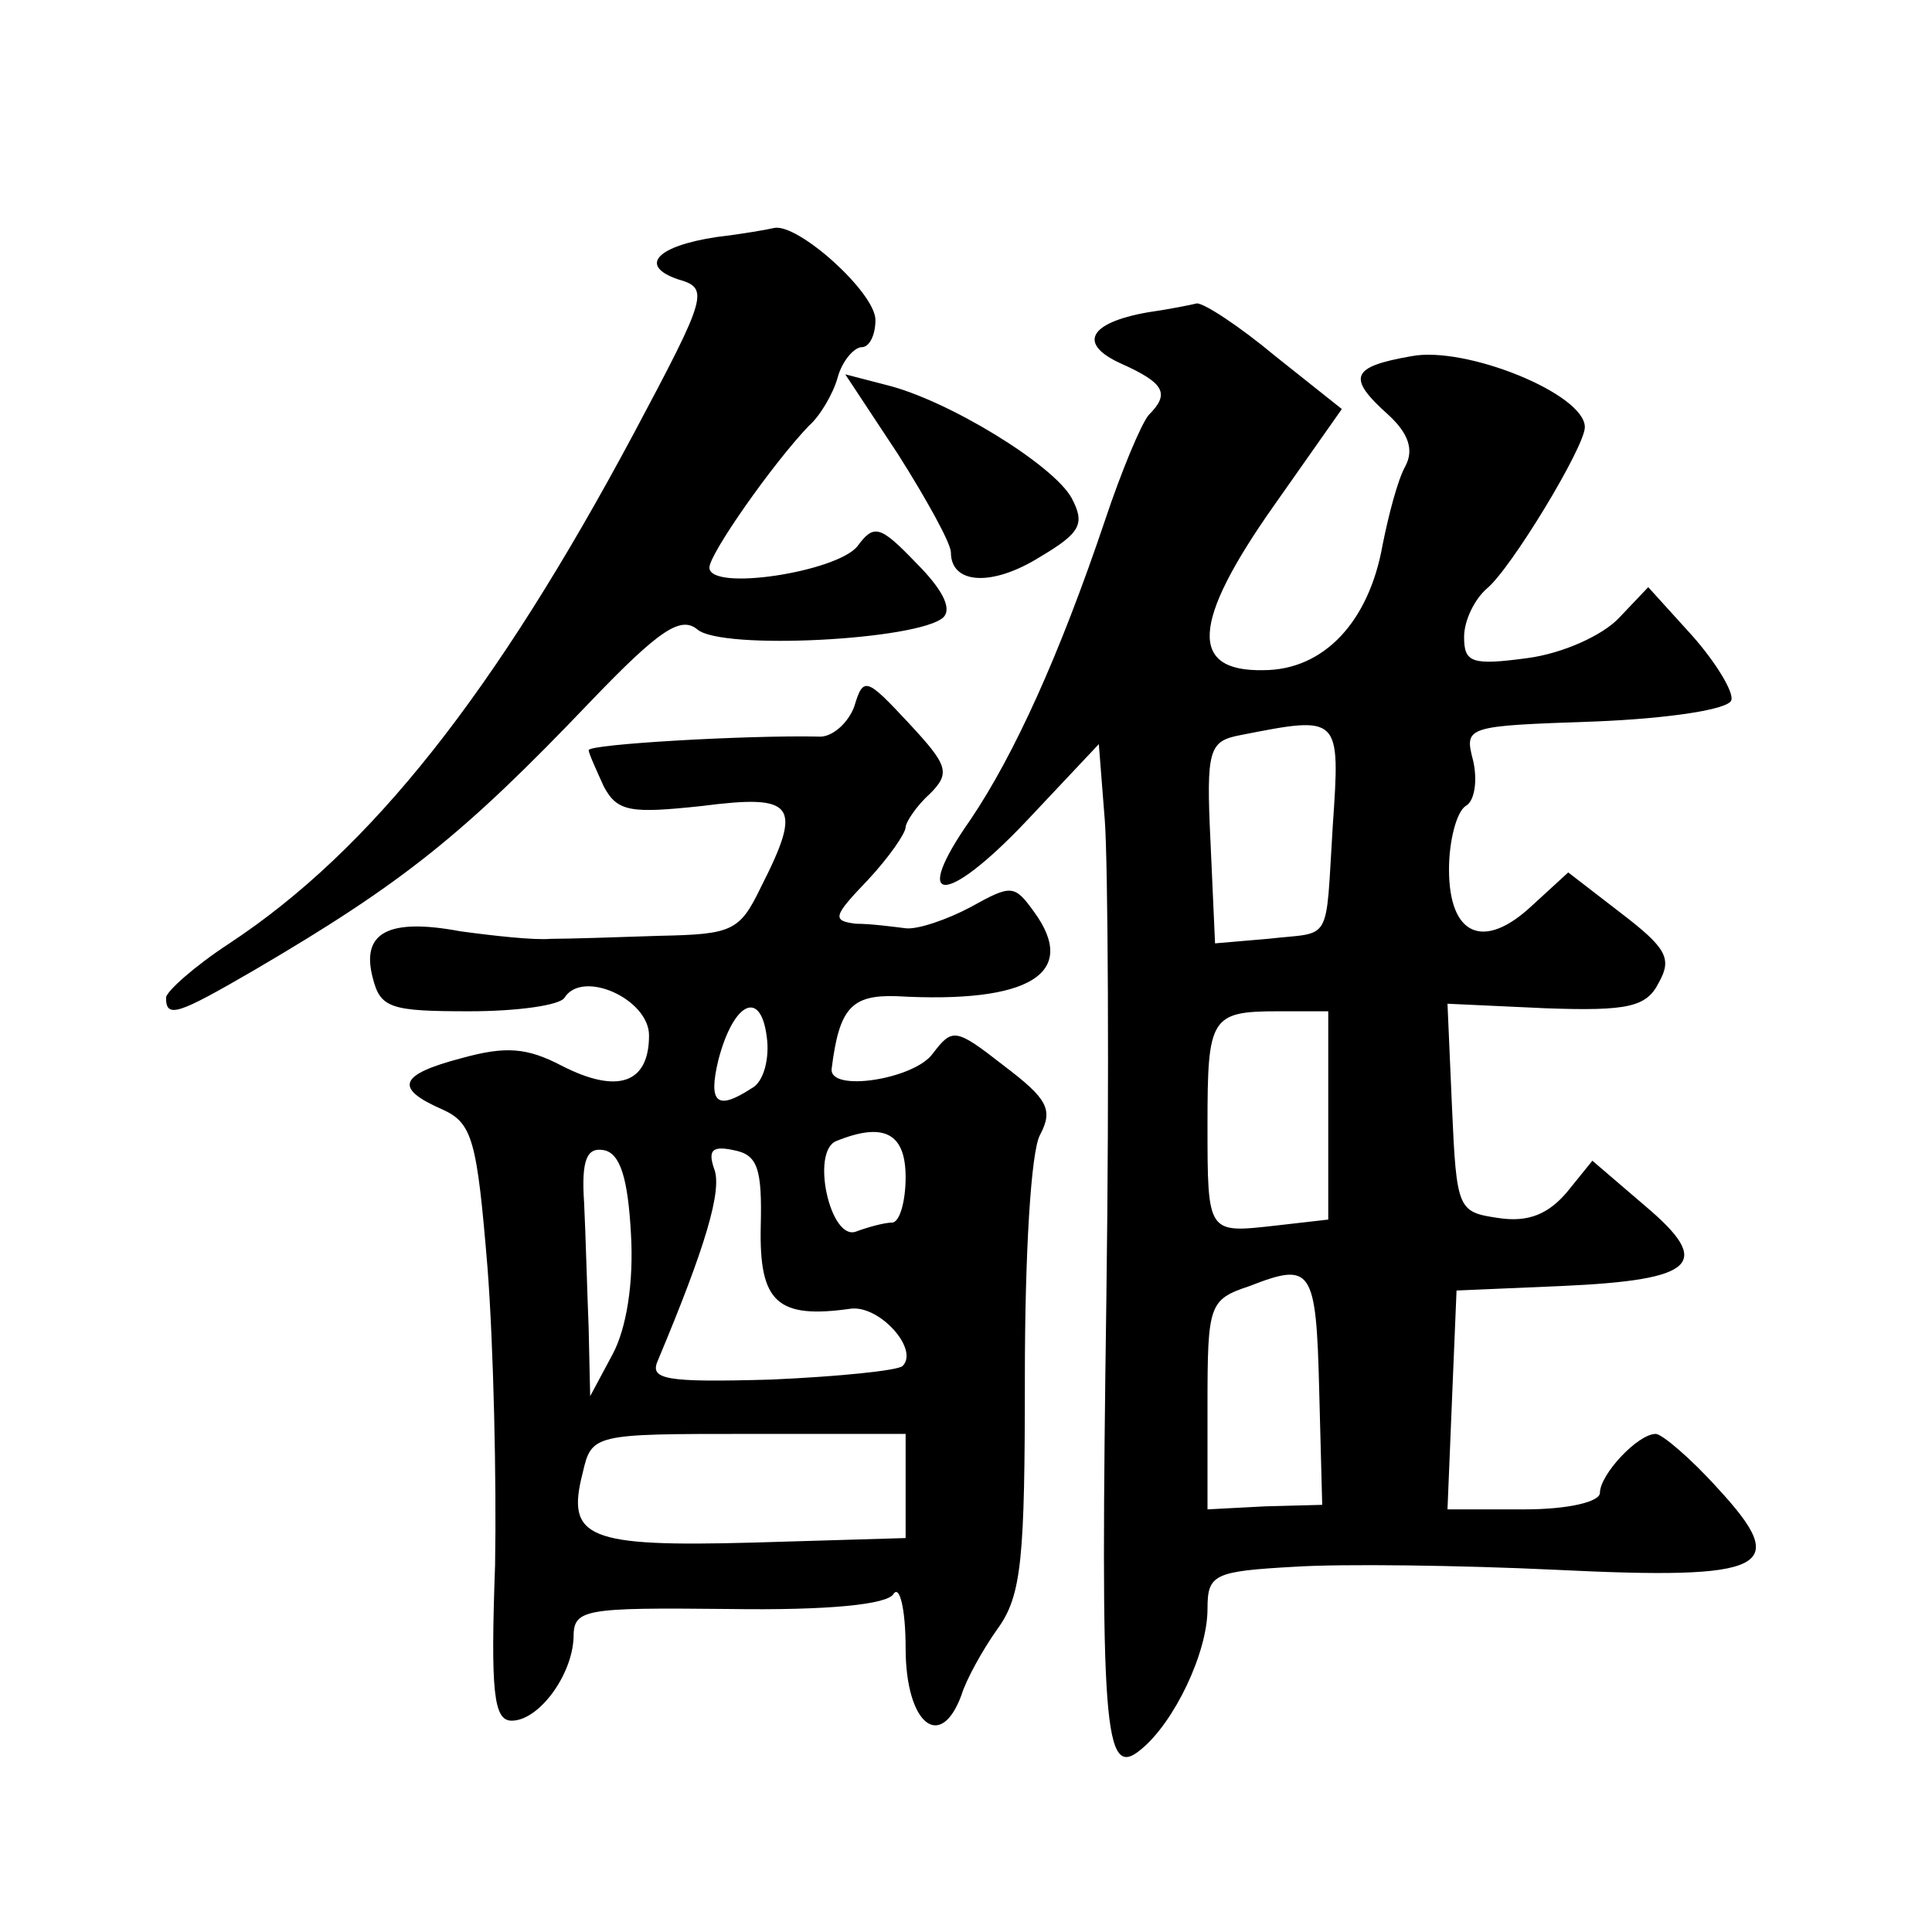 <?xml version="1.0" standalone="no"?>
<!DOCTYPE svg PUBLIC "-//W3C//DTD SVG 20010904//EN"
 "http://www.w3.org/TR/2001/REC-SVG-20010904/DTD/svg10.dtd">
<svg version="1.0" xmlns="http://www.w3.org/2000/svg"
 width="128pt" height="128pt" viewBox="0 0 128 128"
 preserveAspectRatio="xMidYMid meet">
<g transform="translate(0,128) scale(0.1,-0.1)"
fill="#0" stroke="none">
<path d="M475 1123 c-40 -6 -52 -19 -26 -28 21 -6 20 -10 -29 -102 -92 -172 -174
-276 -268 -338 -23 -15 -42 -32 -42 -36 0 -14 8 -11 58 18 99 58 139 90 223 178
46 48 60 57 71 48 16 -14 147 -7 163 8 6 6 -1 19 -18 36 -24 25 -28 26 -39 11 -14
-17 -98 -30 -98 -14 0 9 42 69 66 94 7 6 16 21 19 32 3 11 11 20 16 20 5 0 9 8
9 18 0 18 -51 64 -67 61 -4 -1 -21 -4 -38 -6z M760 1073 c-39 -7 -46 -21 -17 -34
29 -13 32 -20 18 -34 -5 -6 -18 -37 -29 -70 -30 -89 -60 -155 -89 -198 -40 -57
-17 -58 37 -1 l48 51 4 -51 c2 -28 3 -170 1 -316 -4 -286 -2 -320 23 -299 22 18
44 64 44 93 0 23 4 25 58 28 31 2 109 1 172 -2 142 -7 157 1 108 54 -18 20 -37
36 -41 36 -12 0 -37 -27 -37 -39 0 -6 -21 -11 -50 -11 l-51 0 3 73 3 72 70 3 c89
4 100 15 55 53 l-35 30 -17 -21 c-12 -14 -25 -20 -45 -17 -27 4 -28 5 -31 73 l-3
69 65 -3 c55 -2 67 1 75 17 9 16 5 23 -25 46 l-35 27 -24 -22 c-32 -30 -55 -20
-55 24 0 19 5 38 11 42 6 3 8 17 5 30 -6 23 -5 23 81 26 49 2 88 8 90 14 2 5 -10
25 -26 43 l-29 32 -19 -20 c-11 -12 -38 -24 -61 -27 -37 -5 -42 -3 -42 14 0 11
7 25 15 32 16 13 65 94 65 107 0 22 -79 54 -115 47 -40 -7 -43 -14 -15 -39 13 -12
17 -23 11 -34 -5 -9 -11 -32 -15 -52 -9 -51 -39 -83 -79 -83 -49 -1 -48 31 7 109
l45 64 -44 35 c-24 20 -47 35 -52 35 -4 -1 -19 -4 -33 -6z m123 -340 c-5 -80 0
-70 -43 -75 l-35 -3 -3 67 c-3 62 -1 67 20 71 66 13 66 13 61 -60z m-3 -192 l0
-69 -35 -4 c-45 -5 -45 -6 -45 67 0 71 2 75 47 75 l33 0 0 -69z m-6 -182 l2 -76
-38 -1 -38 -2 0 69 c0 67 1 70 28 79 41 16 44 12 46 -69z M595 979 c19 -30 35 -59
35 -65 0 -21 27 -23 59 -3 27 16 30 22 21 39 -12 22 -82 65 -123 75 l-27 7 35 -53z
M566 812 c-4 -11 -15 -21 -24 -20 -47 1 -152 -5 -152 -9 0 -2 5 -13 10 -24 9 -17
18 -18 65 -13 62 8 67 1 39 -54 -14 -29 -19 -31 -67 -32 -29 -1 -61 -2 -72 -2 -11
-1 -38 2 -60 5 -48 9 -66 -1 -58 -31 5 -20 12 -22 64 -22 32 0 60 4 63 9 12 19
56 -1 56 -25 0 -32 -21 -39 -58 -20 -23 12 -37 13 -66 5 -42 -11 -45 -20 -13 -34
20 -9 23 -20 30 -105 4 -52 6 -141 5 -197 -3 -84 -1 -103 11 -103 18 0 40 30 41
55 0 19 6 20 103 19 66 -1 105 3 109 10 4 6 8 -10 8 -36 0 -50 23 -69 37 -31 3
10 14 30 24 44 16 22 18 47 18 167 0 81 4 149 10 160 9 17 5 24 -24 46 -32 25 -34
25 -47 8 -12 -17 -69 -26 -67 -10 5 40 13 49 43 48 88 -5 121 15 91 56 -13 18 -15
18 -42 3 -15 -8 -35 -15 -43 -14 -8 1 -23 3 -33 3 -16 2 -15 5 8 29 14 15 25 31
25 35 0 3 7 14 16 22 14 14 12 19 -14 47 -28 30 -30 31 -36 11z m-68 -253 c-23
-15 -29 -10 -22 19 10 38 28 47 32 15 2 -14 -2 -30 -10 -34z m102 -59 c0 -16 -4
-30 -9 -30 -5 0 -16 -3 -24 -6 -17 -6 -30 53 -13 60 32 13 46 5 46 -24z m-182 -37
c2 -33 -3 -63 -12 -80 l-15 -28 -1 45 c-1 25 -2 62 -3 83 -2 29 2 37 13 35 11 -2
16 -19 18 -55z m86 4 c-1 -50 11 -61 60 -54 19 2 45 -27 34 -38 -3 -3 -42 -7 -87
-9 -71 -2 -81 0 -75 13 31 74 43 113 37 127 -4 12 -1 15 13 12 16 -3 19 -12 18
-51z m96 -171 l0 -35 -101 -3 c-110 -3 -124 3 -113 46 6 26 7 26 110 26 l104 0
0 -34z"/>
</g>
</svg>

